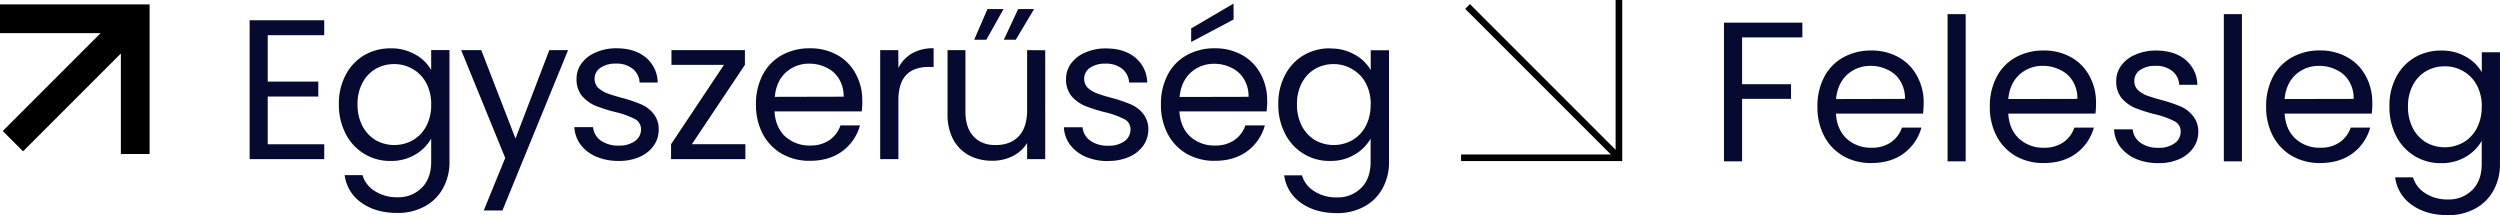 <svg id="b05000a5-459d-4f69-8162-9e97fe1c1c1a" data-name="Layer 1" xmlns="http://www.w3.org/2000/svg" viewBox="0 0 1131.01 97.3"><title>egyszeruseg-felesleg</title><path d="M121.12,15.93v21H144v6.75H121.12v21.6h25.56V72H112.93V9.18h33.75v6.75Zm55.59,5.94a21.7,21.7,0,0,1,11.16,2.79,18.44,18.44,0,0,1,7.2,7v-9h8.28v50.4a24.37,24.37,0,0,1-2.88,12,20.38,20.38,0,0,1-8.28,8.28,25,25,0,0,1-12.42,3q-9.72,0-16.2-4.59a17.94,17.94,0,0,1-7.65-12.51H164a12.7,12.7,0,0,0,5.58,7.2,18.05,18.05,0,0,0,10.17,2.79,14.85,14.85,0,0,0,11-4.23q4.32-4.23,4.32-11.88V62.73a19.71,19.71,0,0,1-7.2,7.2,21.17,21.17,0,0,1-11.16,2.88,22.31,22.31,0,0,1-20.34-12.33,28.31,28.31,0,0,1-3.06-13.32,27.44,27.44,0,0,1,3.06-13.23A22.23,22.23,0,0,1,164.74,25,23.32,23.32,0,0,1,176.71,21.87Zm18.36,25.38a20.05,20.05,0,0,0-2.25-9.72,15.49,15.49,0,0,0-6.12-6.3A16.06,16.06,0,0,0,178.33,29,16.57,16.57,0,0,0,170,31.14a15.67,15.67,0,0,0-6,6.3,20.05,20.05,0,0,0-2.25,9.72,20.78,20.78,0,0,0,2.25,9.9,16.31,16.31,0,0,0,6,6.39,17.3,17.3,0,0,0,16.74,0,16.11,16.11,0,0,0,6.12-6.39A20.58,20.58,0,0,0,195.07,47.25ZM257,22.68l-29.7,72.54h-8.46l9.72-23.76L208.64,22.68h9.09l15.48,40,15.3-40Zm23,50.13a26,26,0,0,1-10.17-1.89,17.67,17.67,0,0,1-7.11-5.4,14.6,14.6,0,0,1-2.88-8h8.46a8.35,8.35,0,0,0,3.42,6,13.39,13.39,0,0,0,8.19,2.34,11.85,11.85,0,0,0,7.38-2.07,6.33,6.33,0,0,0,2.7-5.22,5.05,5.05,0,0,0-2.88-4.77,38.55,38.55,0,0,0-8.91-3.15,73.33,73.33,0,0,1-9-2.88,17.09,17.09,0,0,1-5.94-4.41,11.83,11.83,0,0,1-2.43-7.74,11.66,11.66,0,0,1,2.25-6.93,14.94,14.94,0,0,1,6.39-4.95,22.52,22.52,0,0,1,9.45-1.89q8.19,0,13.23,4.14a14.92,14.92,0,0,1,5.4,11.34h-8.19a8.4,8.4,0,0,0-3.15-6.21,11.39,11.39,0,0,0-7.56-2.34,11.73,11.73,0,0,0-7,1.89A5.84,5.84,0,0,0,269,35.64a5.67,5.67,0,0,0,1.53,4,13.17,13.17,0,0,0,4,2.52q2.43.9,6.66,2.07a65.61,65.61,0,0,1,8.64,2.88,14.33,14.33,0,0,1,5.67,4.14A11.05,11.05,0,0,1,298,58.59a12.48,12.48,0,0,1-2.25,7.29A15.27,15.27,0,0,1,289.33,71,22.85,22.85,0,0,1,280,72.81Zm33-7.56h24.21V72H303.59V65.25l23.94-35.91H303.77V22.68H337v6.66Zm77.13-19.8a48.2,48.2,0,0,1-.27,4.95H350.39q.45,7.29,4.95,11.43a16.15,16.15,0,0,0,11.07,4,15.14,15.14,0,0,0,8.82-2.43,13.26,13.26,0,0,0,5-6.66h8.82a21.42,21.42,0,0,1-7.92,11.61q-5.94,4.41-14.76,4.41a25.18,25.18,0,0,1-12.6-3.15,22.46,22.46,0,0,1-8.64-8.91A28,28,0,0,1,342,47.25a28.17,28.17,0,0,1,3.06-13.41A21.27,21.27,0,0,1,353.63,25a25.54,25.54,0,0,1,12.78-3.15,24.75,24.75,0,0,1,12.42,3.06,20.81,20.81,0,0,1,8.28,8.46A24.28,24.28,0,0,1,390.08,45.45Zm-8.46-1.71a14.87,14.87,0,0,0-2.07-8,13,13,0,0,0-5.67-5.13,16.91,16.91,0,0,0-7.83-1.8,15.34,15.34,0,0,0-10.62,4q-4.32,4-4.95,11Zm24.77-13a15.73,15.73,0,0,1,6.12-6.57,19.28,19.28,0,0,1,9.81-2.34v8.46h-2.17q-13.75,0-13.76,14.94V72H398.2V22.68h8.19Zm66.42-8V72h-8.19V64.71a16.19,16.19,0,0,1-6.57,5.94,20.24,20.24,0,0,1-9.18,2.07,22.46,22.46,0,0,1-10.35-2.34,17.91,17.91,0,0,1-7.29-7.2,23.89,23.89,0,0,1-2.61-11.61V22.68h8.1V50.49q0,7.29,3.69,11.25t10.08,3.87q6.57,0,10.35-4t3.78-11.79V22.68Zm-26.64-4.77h-5.49l6-13.86H454Zm13.32,0h-5.4l6.48-13.86h7.2Zm41.91,54.9a26,26,0,0,1-10.17-1.89,17.67,17.67,0,0,1-7.11-5.4,14.6,14.6,0,0,1-2.88-8h8.46a8.35,8.35,0,0,0,3.42,6,13.39,13.39,0,0,0,8.19,2.34,11.85,11.85,0,0,0,7.38-2.07,6.33,6.33,0,0,0,2.7-5.22,5.05,5.05,0,0,0-2.88-4.77,38.55,38.55,0,0,0-8.91-3.15,73.33,73.33,0,0,1-9-2.88,17.09,17.09,0,0,1-5.94-4.41,11.83,11.83,0,0,1-2.43-7.74,11.66,11.66,0,0,1,2.25-6.93,14.94,14.94,0,0,1,6.39-4.95,22.52,22.52,0,0,1,9.45-1.89q8.19,0,13.23,4.14A14.92,14.92,0,0,1,519,37.35h-8.19a8.4,8.4,0,0,0-3.15-6.21,11.39,11.39,0,0,0-7.56-2.34,11.73,11.73,0,0,0-7,1.89,5.84,5.84,0,0,0-2.61,4.95,5.67,5.67,0,0,0,1.53,4,13.17,13.17,0,0,0,4,2.52q2.43.9,6.66,2.07a65.61,65.61,0,0,1,8.64,2.88,14.33,14.33,0,0,1,5.67,4.14,11.05,11.05,0,0,1,2.52,7.29,12.48,12.48,0,0,1-2.25,7.29A15.27,15.27,0,0,1,510.76,71,22.85,22.85,0,0,1,501.4,72.81Zm71.86-27.36A48.2,48.2,0,0,1,573,50.4H533.57q.45,7.29,4.95,11.43a16.15,16.15,0,0,0,11.07,4,15.14,15.14,0,0,0,8.82-2.43,13.26,13.26,0,0,0,5-6.66h8.82a21.42,21.42,0,0,1-7.92,11.61q-5.94,4.41-14.76,4.41A25.18,25.18,0,0,1,537,69.66a22.46,22.46,0,0,1-8.64-8.91,28,28,0,0,1-3.15-13.5,28.17,28.17,0,0,1,3.06-13.41A21.27,21.27,0,0,1,536.81,25a25.54,25.54,0,0,1,12.78-3.15A24.75,24.75,0,0,1,562,24.93a20.81,20.81,0,0,1,8.28,8.46A24.28,24.28,0,0,1,573.26,45.45Zm-8.46-1.71a14.87,14.87,0,0,0-2.07-8,13,13,0,0,0-5.67-5.13,16.91,16.91,0,0,0-7.83-1.8,15.34,15.34,0,0,0-10.62,4q-4.32,4-5,11Zm-6.75-35L538.88,19V12.87L558.05,1.62Zm43.66,13.14a21.7,21.7,0,0,1,11.16,2.79,18.44,18.44,0,0,1,7.2,7v-9h8.28v50.4a24.37,24.37,0,0,1-2.88,12,20.38,20.38,0,0,1-8.28,8.28,25,25,0,0,1-12.42,3q-9.72,0-16.2-4.59a17.94,17.94,0,0,1-7.65-12.51H589a12.7,12.7,0,0,0,5.58,7.2,18.05,18.05,0,0,0,10.17,2.79,14.85,14.85,0,0,0,11-4.23q4.32-4.23,4.32-11.88V62.73a19.71,19.71,0,0,1-7.2,7.2,21.17,21.17,0,0,1-11.16,2.88,22.31,22.31,0,0,1-20.34-12.33,28.31,28.31,0,0,1-3.06-13.32,27.44,27.44,0,0,1,3.06-13.23A22.23,22.23,0,0,1,589.74,25,23.32,23.32,0,0,1,601.71,21.87Zm18.36,25.38a20.05,20.05,0,0,0-2.25-9.72,15.49,15.49,0,0,0-6.12-6.3A16.06,16.06,0,0,0,603.33,29,16.57,16.57,0,0,0,595,31.14a15.67,15.67,0,0,0-6,6.3,20.05,20.05,0,0,0-2.25,9.72,20.78,20.78,0,0,0,2.25,9.9,16.31,16.31,0,0,0,6,6.39,17.3,17.3,0,0,0,16.74,0,16.11,16.11,0,0,0,6.12-6.39A20.58,20.58,0,0,0,620.07,47.25Z" style="fill:#060a31"/><path d="M815.39,10.27v6.66H788.12V38.08h22.14v6.66H788.12V73h-8.19V10.27Zm54.89,36.18A48.2,48.2,0,0,1,870,51.4H830.59q.45,7.29,4.95,11.43a16.15,16.15,0,0,0,11.07,4,15.14,15.14,0,0,0,8.82-2.43,13.26,13.26,0,0,0,5-6.66h8.82a21.42,21.42,0,0,1-7.92,11.61q-5.94,4.41-14.76,4.41A25.18,25.18,0,0,1,834,70.66a22.46,22.46,0,0,1-8.64-8.91,28,28,0,0,1-3.15-13.5,28.17,28.17,0,0,1,3.06-13.41A21.27,21.27,0,0,1,833.83,26a25.54,25.54,0,0,1,12.78-3.15A24.75,24.75,0,0,1,859,25.93a20.81,20.81,0,0,1,8.28,8.46A24.28,24.28,0,0,1,870.28,46.45Zm-8.46-1.71a14.87,14.87,0,0,0-2.07-8,13,13,0,0,0-5.67-5.13,16.91,16.91,0,0,0-7.83-1.8,15.34,15.34,0,0,0-10.62,4q-4.32,4-5,11ZM889.28,6.4V73h-8.19V6.4Zm59,40.05A48.2,48.2,0,0,1,948,51.4H908.55q.45,7.29,5,11.43a16.15,16.15,0,0,0,11.07,4,15.14,15.14,0,0,0,8.82-2.43,13.26,13.26,0,0,0,5-6.66h8.82a21.42,21.42,0,0,1-7.92,11.61q-5.94,4.41-14.76,4.41A25.18,25.18,0,0,1,912,70.66a22.46,22.46,0,0,1-8.64-8.91,28,28,0,0,1-3.15-13.5,28.17,28.17,0,0,1,3.06-13.41A21.27,21.27,0,0,1,911.79,26a25.54,25.54,0,0,1,12.78-3.15A24.75,24.75,0,0,1,937,25.93a20.81,20.81,0,0,1,8.28,8.46A24.28,24.28,0,0,1,948.24,46.45Zm-8.46-1.71a14.87,14.87,0,0,0-2.07-8A13,13,0,0,0,932,31.6a16.91,16.91,0,0,0-7.83-1.8,15.34,15.34,0,0,0-10.62,4q-4.32,4-5,11Zm36.73,29.07a26,26,0,0,1-10.17-1.89,17.67,17.67,0,0,1-7.11-5.4,14.6,14.6,0,0,1-2.88-8h8.46a8.35,8.35,0,0,0,3.42,6,13.39,13.39,0,0,0,8.19,2.34,11.85,11.85,0,0,0,7.38-2.07,6.33,6.33,0,0,0,2.7-5.22,5.05,5.05,0,0,0-2.88-4.77,38.55,38.55,0,0,0-8.91-3.15,73.33,73.33,0,0,1-9-2.88,17.09,17.09,0,0,1-5.94-4.41,11.83,11.83,0,0,1-2.43-7.74,11.66,11.66,0,0,1,2.25-6.93A14.94,14.94,0,0,1,966,24.76a22.52,22.52,0,0,1,9.45-1.89q8.19,0,13.23,4.14a14.92,14.92,0,0,1,5.4,11.34h-8.19a8.4,8.4,0,0,0-3.15-6.21,11.39,11.39,0,0,0-7.56-2.34,11.73,11.73,0,0,0-7,1.89,5.84,5.84,0,0,0-2.61,4.95,5.67,5.67,0,0,0,1.53,4,13.17,13.17,0,0,0,4,2.52q2.43.9,6.66,2.07a65.61,65.61,0,0,1,8.64,2.88A14.33,14.33,0,0,1,992,52.3a11.05,11.05,0,0,1,2.52,7.29,12.48,12.48,0,0,1-2.25,7.29A15.27,15.27,0,0,1,985.87,72,22.85,22.85,0,0,1,976.51,73.81ZM1014.26,6.4V73h-8.19V6.4Zm59,40.05a48.2,48.2,0,0,1-.27,4.95h-39.42q.45,7.29,5,11.43a16.15,16.15,0,0,0,11.07,4,15.14,15.14,0,0,0,8.82-2.43,13.26,13.26,0,0,0,5-6.66h8.82a21.42,21.42,0,0,1-7.92,11.61q-5.94,4.41-14.76,4.41a25.18,25.18,0,0,1-12.6-3.15,22.46,22.46,0,0,1-8.64-8.91,28,28,0,0,1-3.15-13.5,28.17,28.17,0,0,1,3.06-13.41,21.27,21.27,0,0,1,8.55-8.82,25.54,25.54,0,0,1,12.78-3.15A24.75,24.75,0,0,1,1062,25.93a20.81,20.81,0,0,1,8.28,8.46A24.28,24.28,0,0,1,1073.22,46.45Zm-8.46-1.71a14.87,14.87,0,0,0-2.07-8A13,13,0,0,0,1057,31.6a16.91,16.91,0,0,0-7.83-1.8,15.34,15.34,0,0,0-10.62,4q-4.32,4-5,11Zm39.61-21.87a21.7,21.7,0,0,1,11.16,2.79,18.44,18.44,0,0,1,7.2,7v-9H1131v50.4a24.37,24.37,0,0,1-2.88,12,20.38,20.38,0,0,1-8.28,8.28,25,25,0,0,1-12.42,3q-9.72,0-16.2-4.59a17.94,17.94,0,0,1-7.65-12.51h8.1a12.7,12.7,0,0,0,5.58,7.2,18.05,18.05,0,0,0,10.17,2.79,14.85,14.85,0,0,0,11-4.23q4.32-4.23,4.32-11.88V63.73a19.71,19.71,0,0,1-7.2,7.2,21.17,21.17,0,0,1-11.16,2.88A22.31,22.31,0,0,1,1084,61.48,28.31,28.31,0,0,1,1081,48.16,27.44,27.44,0,0,1,1084,34.93,22.23,22.23,0,0,1,1092.4,26,23.32,23.32,0,0,1,1104.37,22.87Zm18.36,25.38a20.05,20.05,0,0,0-2.25-9.72,15.49,15.49,0,0,0-6.12-6.3A16.06,16.06,0,0,0,1106,30a16.57,16.57,0,0,0-8.37,2.16,15.67,15.67,0,0,0-6,6.3,20.05,20.05,0,0,0-2.25,9.72,20.78,20.78,0,0,0,2.25,9.9,16.31,16.31,0,0,0,6,6.39,17.3,17.3,0,0,0,16.74,0,16.11,16.11,0,0,0,6.12-6.39A20.58,20.58,0,0,0,1122.73,48.25Z" style="fill:#060a31"/><path d="M728.76,69.88,662.85,4,665,1.85l65.91,65.91V0h3V72.88H661v-3Z" style="fill-rule:evenodd"/><path d="M45.49,15H0V2H67.68V69.68h-13V24.19L10.42,68.45,1.23,59.26Z" style="fill-rule:evenodd"/></svg>